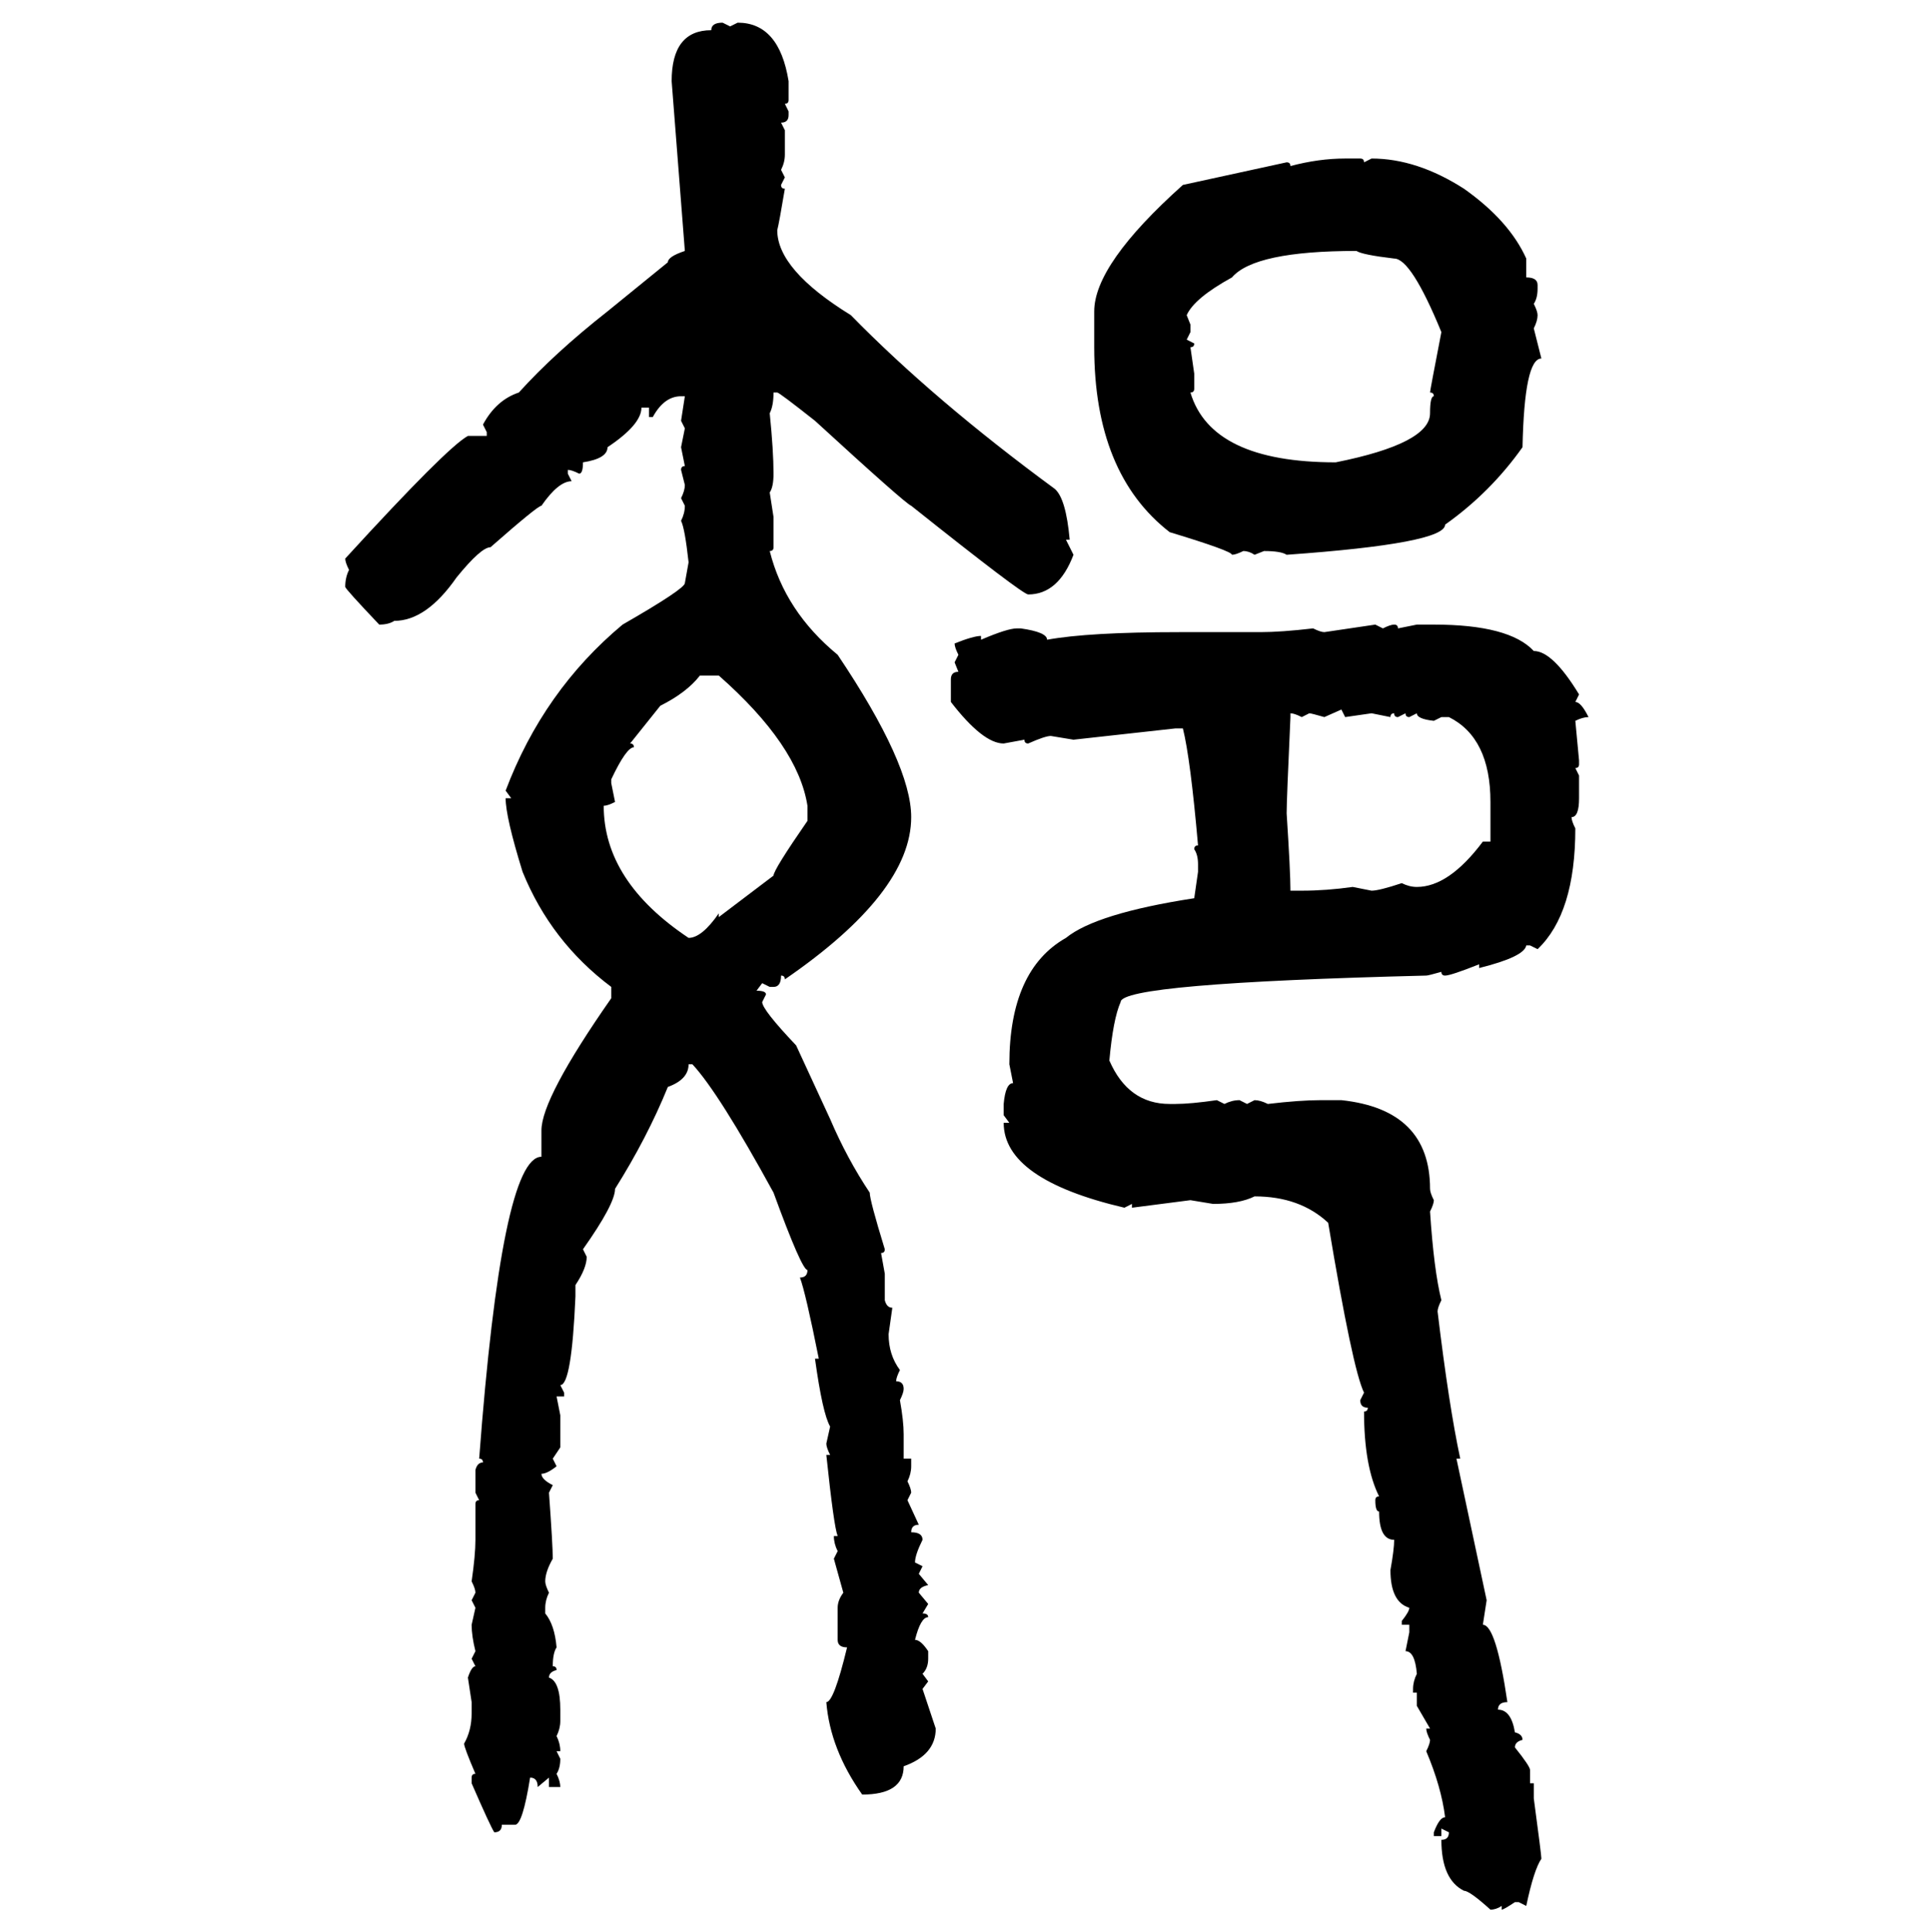 <svg xmlns="http://www.w3.org/2000/svg" xmlns:xlink="http://www.w3.org/1999/xlink" width="299.707" height="300"><path d="M112.21 3.52L112.21 3.52L113.38 4.10L114.55 3.52Q121.00 3.52 122.46 12.60L122.46 12.60L122.46 15.53Q122.46 16.11 121.88 16.11L121.88 16.11L122.46 17.29L122.46 17.87Q122.46 19.04 121.29 19.04L121.29 19.04L121.88 20.21L121.88 24.02Q121.88 25.20 121.29 26.37L121.29 26.37L121.88 27.54L121.29 28.71Q121.29 29.30 121.88 29.30L121.88 29.30Q121.00 34.57 120.70 35.74L120.70 35.74Q120.70 41.89 132.13 48.93L132.13 48.93Q145.02 62.11 163.77 75.88L163.77 75.88Q165.53 77.34 166.11 83.79L166.11 83.79L165.53 83.79L166.70 86.13Q164.36 92.29 159.67 92.29L159.67 92.29Q158.79 92.29 141.50 78.52L141.50 78.52Q140.63 78.22 126.56 65.33L126.56 65.33Q121.00 60.94 120.70 60.94L120.70 60.94L120.12 60.94Q120.12 62.99 119.53 64.16L119.53 64.16Q120.12 70.02 120.12 73.54L120.12 73.54Q120.12 75.59 119.53 76.46L119.53 76.46L120.12 80.27L120.12 84.96Q120.12 85.55 119.53 85.55L119.53 85.55Q121.88 94.92 130.08 101.66L130.08 101.66Q141.50 118.65 141.50 126.86L141.50 126.86Q141.50 138.57 121.88 152.05L121.88 152.05Q121.88 151.46 121.29 151.46L121.29 151.46Q121.29 153.22 120.12 153.22L120.12 153.22L119.53 153.22L118.36 152.64L117.48 153.81Q118.95 153.81 118.95 154.39L118.95 154.39L118.36 155.57Q118.36 156.74 123.63 162.30L123.63 162.30L128.91 173.73Q131.54 179.88 135.06 185.16L135.06 185.16Q135.06 186.33 137.40 193.95L137.40 193.95Q137.40 194.53 136.82 194.53L136.82 194.53L137.40 197.75L137.40 201.86Q137.70 203.03 138.57 203.03L138.57 203.03L137.99 207.13Q137.99 210.35 139.75 212.70L139.75 212.70Q139.16 213.87 139.16 214.45L139.16 214.45Q140.33 214.45 140.33 215.63L140.33 215.63Q140.33 216.21 139.75 217.38L139.75 217.38Q140.33 220.61 140.33 222.66L140.33 222.66L140.33 226.46L141.50 226.46L141.50 227.64Q141.50 228.81 140.92 229.98L140.92 229.98Q141.50 231.15 141.50 231.74L141.50 231.74L140.92 232.91L142.68 236.72Q141.50 236.72 141.50 237.89L141.50 237.89Q143.26 237.89 143.26 239.06L143.26 239.06Q142.09 241.41 142.09 242.58L142.09 242.58L143.26 243.16L142.68 244.34L144.14 246.09Q142.68 246.39 142.68 247.27L142.68 247.27L144.14 249.02L143.26 250.49Q144.14 250.49 144.14 251.07L144.14 251.07Q142.97 251.07 142.09 254.59L142.09 254.59Q142.97 254.59 144.14 256.35L144.14 256.35L144.14 257.52Q144.14 258.98 143.26 259.86L143.26 259.86L144.14 261.04L143.26 262.21L145.31 268.36Q145.31 272.46 140.33 274.22L140.33 274.22Q140.33 278.61 133.89 278.61L133.89 278.61Q128.91 271.58 128.32 264.26L128.32 264.26Q129.49 264.26 131.54 255.76L131.54 255.76Q130.08 255.76 130.08 254.59L130.08 254.59L130.08 249.61Q130.08 248.44 130.96 247.27L130.96 247.27L129.49 241.99L130.08 240.82Q129.49 239.65 129.49 238.48L129.49 238.48L130.08 238.48Q129.49 237.01 128.32 225.88L128.32 225.88L128.91 225.88Q128.32 224.71 128.32 224.12L128.32 224.12L128.91 221.48Q127.73 219.43 126.56 210.94L126.56 210.94L127.15 210.94Q125.10 200.68 124.22 198.34L124.22 198.34Q125.39 198.34 125.39 197.17L125.39 197.17Q124.51 197.17 120.12 185.16L120.12 185.16Q111.62 169.63 107.52 165.23L107.52 165.23L106.93 165.23Q106.93 167.58 103.71 168.75L103.71 168.75Q100.49 176.66 95.51 184.57L95.51 184.57Q95.51 186.91 90.53 193.95L90.53 193.95L91.11 195.12Q91.11 196.88 89.36 199.51L89.36 199.51L89.36 201.27Q88.77 215.04 87.01 215.04L87.01 215.04L87.60 216.21L87.60 216.80L86.43 216.80L87.01 219.73L87.01 224.71L85.84 226.46L86.43 227.64Q84.96 228.81 84.08 228.81L84.08 228.81Q84.08 229.69 85.84 230.57L85.84 230.57L85.25 231.74Q85.84 239.94 85.84 241.99L85.84 241.99Q84.67 244.04 84.67 245.51L84.67 245.51Q84.67 246.09 85.25 247.27L85.25 247.27Q84.67 248.44 84.67 249.61L84.67 249.61L84.67 250.49Q86.13 252.25 86.43 255.76L86.43 255.76Q85.84 256.64 85.84 258.69L85.84 258.69Q86.43 258.69 86.43 259.28L86.43 259.28Q85.25 259.57 85.25 260.45L85.25 260.45Q87.01 261.04 87.01 265.43L87.01 265.43L87.01 267.19Q87.01 268.36 86.43 269.53L86.43 269.53Q87.01 270.70 87.01 271.88L87.01 271.88L86.43 271.88L87.01 273.05Q87.01 274.51 86.43 275.39L86.43 275.39Q87.01 276.56 87.01 277.44L87.01 277.44L85.25 277.44L85.25 275.98L83.50 277.44Q83.50 275.98 82.32 275.98L82.32 275.98Q81.15 283.30 79.98 283.30L79.98 283.30L77.93 283.30Q77.93 284.47 76.76 284.47L76.76 284.47Q76.17 283.59 73.24 276.86L73.24 276.86L73.24 275.98Q73.24 275.39 73.83 275.39L73.83 275.39Q72.07 271.29 72.07 270.70L72.07 270.70Q73.24 268.65 73.24 266.02L73.24 266.02L73.24 264.26L72.66 260.45Q73.24 258.69 73.83 258.69L73.83 258.69L73.24 257.52L73.83 256.35Q73.24 254.00 73.24 252.25L73.24 252.25L73.83 249.61L73.24 248.44L73.83 247.27Q73.83 246.68 73.24 245.51L73.24 245.51Q73.83 241.41 73.83 239.06L73.83 239.06L73.83 233.50Q73.83 232.91 74.41 232.91L74.41 232.91L73.83 231.74L73.83 228.22Q74.12 227.05 75 227.05L75 227.05Q75 226.46 74.41 226.46L74.41 226.46Q77.93 179.59 84.08 179.59L84.08 179.59L84.08 175.49Q84.08 170.51 94.92 154.98L94.92 154.98L94.92 153.22Q85.55 146.19 81.15 135.35L81.15 135.35Q78.52 126.86 78.52 123.93L78.52 123.93L79.39 123.93L78.52 122.75Q84.38 107.23 96.68 96.97L96.68 96.97Q106.35 91.41 106.35 90.53L106.35 90.53L106.93 87.30Q106.35 82.03 105.76 80.86L105.76 80.86Q106.35 79.69 106.35 78.52L106.35 78.52L105.76 77.34Q106.35 76.17 106.35 75.29L106.35 75.29L105.76 72.95Q105.76 72.36 106.35 72.36L106.35 72.36L105.76 69.43L106.35 66.50L105.76 65.33L106.35 61.52L105.76 61.52Q103.13 61.52 101.37 64.75L101.37 64.75L100.78 64.75L100.78 63.28L99.61 63.28Q99.61 65.92 94.34 69.43L94.34 69.43Q94.34 71.19 90.53 71.78L90.53 71.78Q90.53 73.54 89.94 73.54L89.94 73.54Q88.77 72.95 88.18 72.95L88.18 72.95L88.18 73.54L88.77 74.71Q86.72 74.71 84.08 78.52L84.08 78.52Q83.50 78.52 76.17 84.96L76.17 84.96Q74.71 84.96 70.90 89.65L70.90 89.65Q66.21 96.39 61.23 96.39L61.23 96.39Q60.35 96.97 58.89 96.97L58.89 96.97Q53.61 91.41 53.61 91.11L53.61 91.11Q53.61 89.65 54.20 88.48L54.20 88.48Q53.61 87.30 53.61 86.72L53.61 86.72Q69.43 69.43 72.66 67.68L72.66 67.68L75.59 67.68L75.59 67.09L75 65.92Q77.05 62.11 80.57 60.94L80.57 60.94Q86.13 54.79 94.34 48.34L94.34 48.34L103.71 40.72Q103.71 39.84 106.35 38.96L106.35 38.96L104.30 12.60Q104.30 4.69 110.45 4.69L110.45 4.69Q110.45 3.52 112.21 3.52ZM208.89 24.61L208.89 24.61L211.23 24.61Q211.82 24.61 211.82 25.20L211.82 25.20L212.99 24.61Q220.02 24.61 227.34 29.30L227.34 29.30Q234.38 34.28 237.01 40.14L237.01 40.14L237.01 43.07Q238.77 43.07 238.77 44.24L238.77 44.24L238.77 44.82Q238.77 46.29 238.18 47.17L238.18 47.17Q238.77 48.34 238.77 48.93L238.77 48.93Q238.77 49.80 238.18 50.98L238.18 50.98L239.36 55.66Q236.72 55.66 236.43 69.43L236.43 69.43Q231.45 76.46 224.41 81.45L224.41 81.45Q224.41 84.38 199.80 86.13L199.80 86.13Q198.93 85.55 196.29 85.55L196.29 85.55L194.82 86.13Q193.95 85.55 193.07 85.55L193.07 85.55Q191.89 86.13 191.31 86.13L191.31 86.13Q191.31 85.55 181.64 82.62L181.64 82.62Q169.92 73.54 169.92 53.91L169.92 53.91L169.92 48.34Q169.92 41.02 183.69 28.71L183.69 28.71L199.80 25.20Q200.39 25.20 200.39 25.78L200.39 25.78Q204.79 24.61 208.89 24.61ZM184.28 48.93L184.28 48.93L184.86 50.39L184.86 51.56L184.28 52.73L185.45 53.32Q185.45 53.91 184.86 53.91L184.86 53.91L185.45 58.01L185.45 60.35Q185.45 60.94 184.86 60.94L184.86 60.94Q188.09 71.78 207.42 71.78L207.42 71.78Q222.07 68.85 222.07 64.16L222.07 64.16Q222.07 61.52 222.66 61.52L222.66 61.52Q222.66 60.94 222.07 60.94L222.07 60.94Q222.07 60.64 223.83 51.56L223.83 51.56Q219.14 40.14 216.50 40.14L216.50 40.14Q211.52 39.55 210.64 38.96L210.64 38.96Q194.82 38.96 191.31 43.07L191.31 43.07Q185.45 46.29 184.28 48.93ZM205.66 98.14L213.57 96.97L214.75 97.56Q215.92 96.97 216.50 96.97L216.50 96.97Q217.09 96.97 217.09 97.56L217.09 97.56L220.02 96.97L222.66 96.97Q234.38 96.97 238.18 101.07L238.18 101.07Q241.11 101.07 245.21 107.81L245.21 107.81L244.63 108.98Q245.51 108.98 246.68 111.33L246.68 111.33Q245.80 111.33 244.63 111.91L244.63 111.91L245.21 118.07L245.21 118.65Q245.21 119.24 244.63 119.24L244.63 119.24L245.21 120.41L245.21 123.93Q245.21 126.86 244.04 126.86L244.04 126.86Q244.04 127.44 244.63 128.61L244.63 128.61Q244.63 141.80 238.77 147.36L238.77 147.36L237.60 146.78L237.01 146.78Q236.72 148.54 229.69 150.29L229.69 150.29L229.69 149.71Q225.29 151.46 224.41 151.46L224.41 151.46Q223.83 151.46 223.83 150.88L223.83 150.88Q221.78 151.46 221.48 151.46L221.48 151.46Q174.02 152.64 174.02 155.57L174.02 155.57Q172.85 158.20 172.27 164.65L172.27 164.65Q175.20 171.39 181.64 171.39L181.64 171.39L182.52 171.39Q184.86 171.39 188.96 170.80L188.96 170.80L190.14 171.39Q191.31 170.80 192.48 170.80L192.48 170.80L193.65 171.39L194.82 170.80Q195.70 170.80 196.88 171.39L196.88 171.39Q201.86 170.80 205.08 170.80L205.08 170.80L208.30 170.80Q222.07 172.27 222.07 184.57L222.07 184.57Q222.07 185.16 222.66 186.33L222.66 186.33Q222.66 186.91 222.07 188.09L222.07 188.09Q222.66 197.17 223.83 201.86L223.83 201.86Q223.24 203.03 223.24 203.61L223.24 203.61Q225 218.26 226.76 226.46L226.76 226.46L226.17 226.46L230.86 248.44L230.27 252.25Q232.32 252.25 234.08 264.26L234.08 264.26Q232.62 264.26 232.62 265.43L232.62 265.43Q234.67 265.43 235.25 268.95L235.25 268.95Q236.43 269.24 236.43 270.12L236.43 270.12Q235.25 270.41 235.25 271.29L235.25 271.29Q237.60 274.22 237.60 274.80L237.60 274.80L237.60 276.86L238.18 276.86L238.18 279.20Q239.36 287.99 239.36 288.57L239.36 288.57Q238.18 290.33 237.01 295.90L237.01 295.90L235.84 295.31L235.25 295.31Q233.50 296.48 233.20 296.48L233.20 296.48L233.20 295.90Q232.32 296.48 231.45 296.48L231.45 296.48Q228.22 293.55 227.34 293.55L227.34 293.55Q223.83 291.80 223.83 285.64L223.83 285.64Q225 285.64 225 284.47L225 284.47L223.83 283.89L223.83 285.06L222.66 285.06L222.66 284.47Q223.54 282.13 224.41 282.13L224.41 282.13Q223.83 277.44 221.48 271.88L221.48 271.88Q222.07 270.70 222.07 270.12L222.07 270.12Q221.48 268.95 221.48 268.36L221.48 268.36L222.07 268.36L220.02 264.84L220.02 262.79L219.43 262.79L219.43 262.21Q219.43 261.04 220.02 259.86L220.02 259.86Q219.73 256.35 218.26 256.35L218.26 256.35L218.85 253.42L218.85 252.25L217.68 252.25L217.68 251.66Q218.85 250.20 218.85 249.61L218.85 249.61Q215.92 248.73 215.92 243.75L215.92 243.75Q216.50 240.53 216.50 239.06L216.50 239.06Q214.16 239.06 214.16 234.67L214.16 234.67Q213.57 234.67 213.57 232.91L213.57 232.91Q213.57 232.32 214.16 232.32L214.16 232.32Q211.82 227.64 211.82 219.14L211.82 219.14Q212.40 219.14 212.40 218.55L212.40 218.55Q211.23 218.55 211.23 217.38L211.23 217.38L211.82 216.21Q210.06 212.70 206.25 189.84L206.25 189.84Q201.86 185.74 194.82 185.74L194.82 185.74Q192.48 186.91 188.38 186.91L188.38 186.91L184.86 186.33L175.78 187.50L175.78 186.91L174.61 187.50Q155.86 183.11 155.86 174.32L155.86 174.32L156.74 174.32L155.86 173.14L155.86 171.39Q156.15 168.16 157.32 168.16L157.32 168.16L156.74 165.23Q156.74 150.59 165.53 145.61L165.53 145.61Q170.21 141.80 185.45 139.45L185.45 139.45L186.04 135.35L186.04 134.18Q186.04 132.71 185.45 131.84L185.45 131.84Q185.45 131.25 186.04 131.25L186.04 131.25Q184.86 117.77 183.69 113.09L183.69 113.09L182.52 113.09L166.70 114.84L163.18 114.26Q162.30 114.26 159.67 115.43L159.67 115.43Q159.08 115.43 159.08 114.84L159.08 114.84L155.86 115.43Q152.64 115.43 147.66 108.98L147.66 108.98L147.66 105.47Q147.66 104.30 148.83 104.30L148.83 104.30L148.24 102.83L148.83 101.66Q148.24 100.49 148.24 99.90L148.24 99.90Q151.17 98.73 152.34 98.73L152.34 98.73L152.34 99.32Q156.45 97.56 157.91 97.56L157.91 97.56L158.50 97.56Q162.60 98.14 162.60 99.32L162.60 99.32Q169.04 98.14 183.11 98.14L183.11 98.14L195.70 98.14Q198.93 98.14 203.91 97.56L203.91 97.56Q205.08 98.14 205.66 98.14L205.66 98.14ZM102.54 109.57L97.85 115.43Q98.44 115.43 98.44 116.02L98.44 116.02Q97.27 116.02 94.92 121.00L94.92 121.00L94.92 121.58L95.51 124.51Q94.34 125.10 93.75 125.10L93.75 125.10Q93.75 136.82 106.93 145.61L106.93 145.61Q108.98 145.61 111.62 141.80L111.62 141.80L111.62 142.38L120.12 135.94Q120.12 135.06 125.39 127.44L125.39 127.44L125.39 125.10Q123.93 115.72 111.62 104.88L111.62 104.88L108.69 104.88Q106.64 107.52 102.54 109.57L102.54 109.57ZM208.30 110.16L205.66 111.33Q203.61 110.74 203.32 110.74L203.32 110.74L202.15 111.33Q200.98 110.74 200.39 110.74L200.39 110.74L200.39 111.33Q199.80 124.22 199.80 126.27L199.80 126.27Q200.39 135.35 200.39 138.28L200.39 138.28L202.15 138.28Q205.96 138.28 210.06 137.70L210.06 137.70L212.99 138.28Q214.16 138.28 217.68 137.11L217.68 137.11Q218.85 137.70 220.02 137.70L220.02 137.70Q225 137.70 230.27 130.66L230.27 130.66L231.45 130.66L231.45 124.51Q231.45 114.55 225 111.33L225 111.33L223.83 111.33L222.66 111.91Q220.02 111.62 220.02 110.74L220.02 110.74L218.85 111.33Q218.26 111.33 218.26 110.74L218.26 110.74L217.09 111.33Q216.50 111.33 216.50 110.74L216.50 110.74Q215.92 110.74 215.92 111.33L215.92 111.33L212.99 110.74L208.89 111.33L208.30 110.16Z"/></svg>